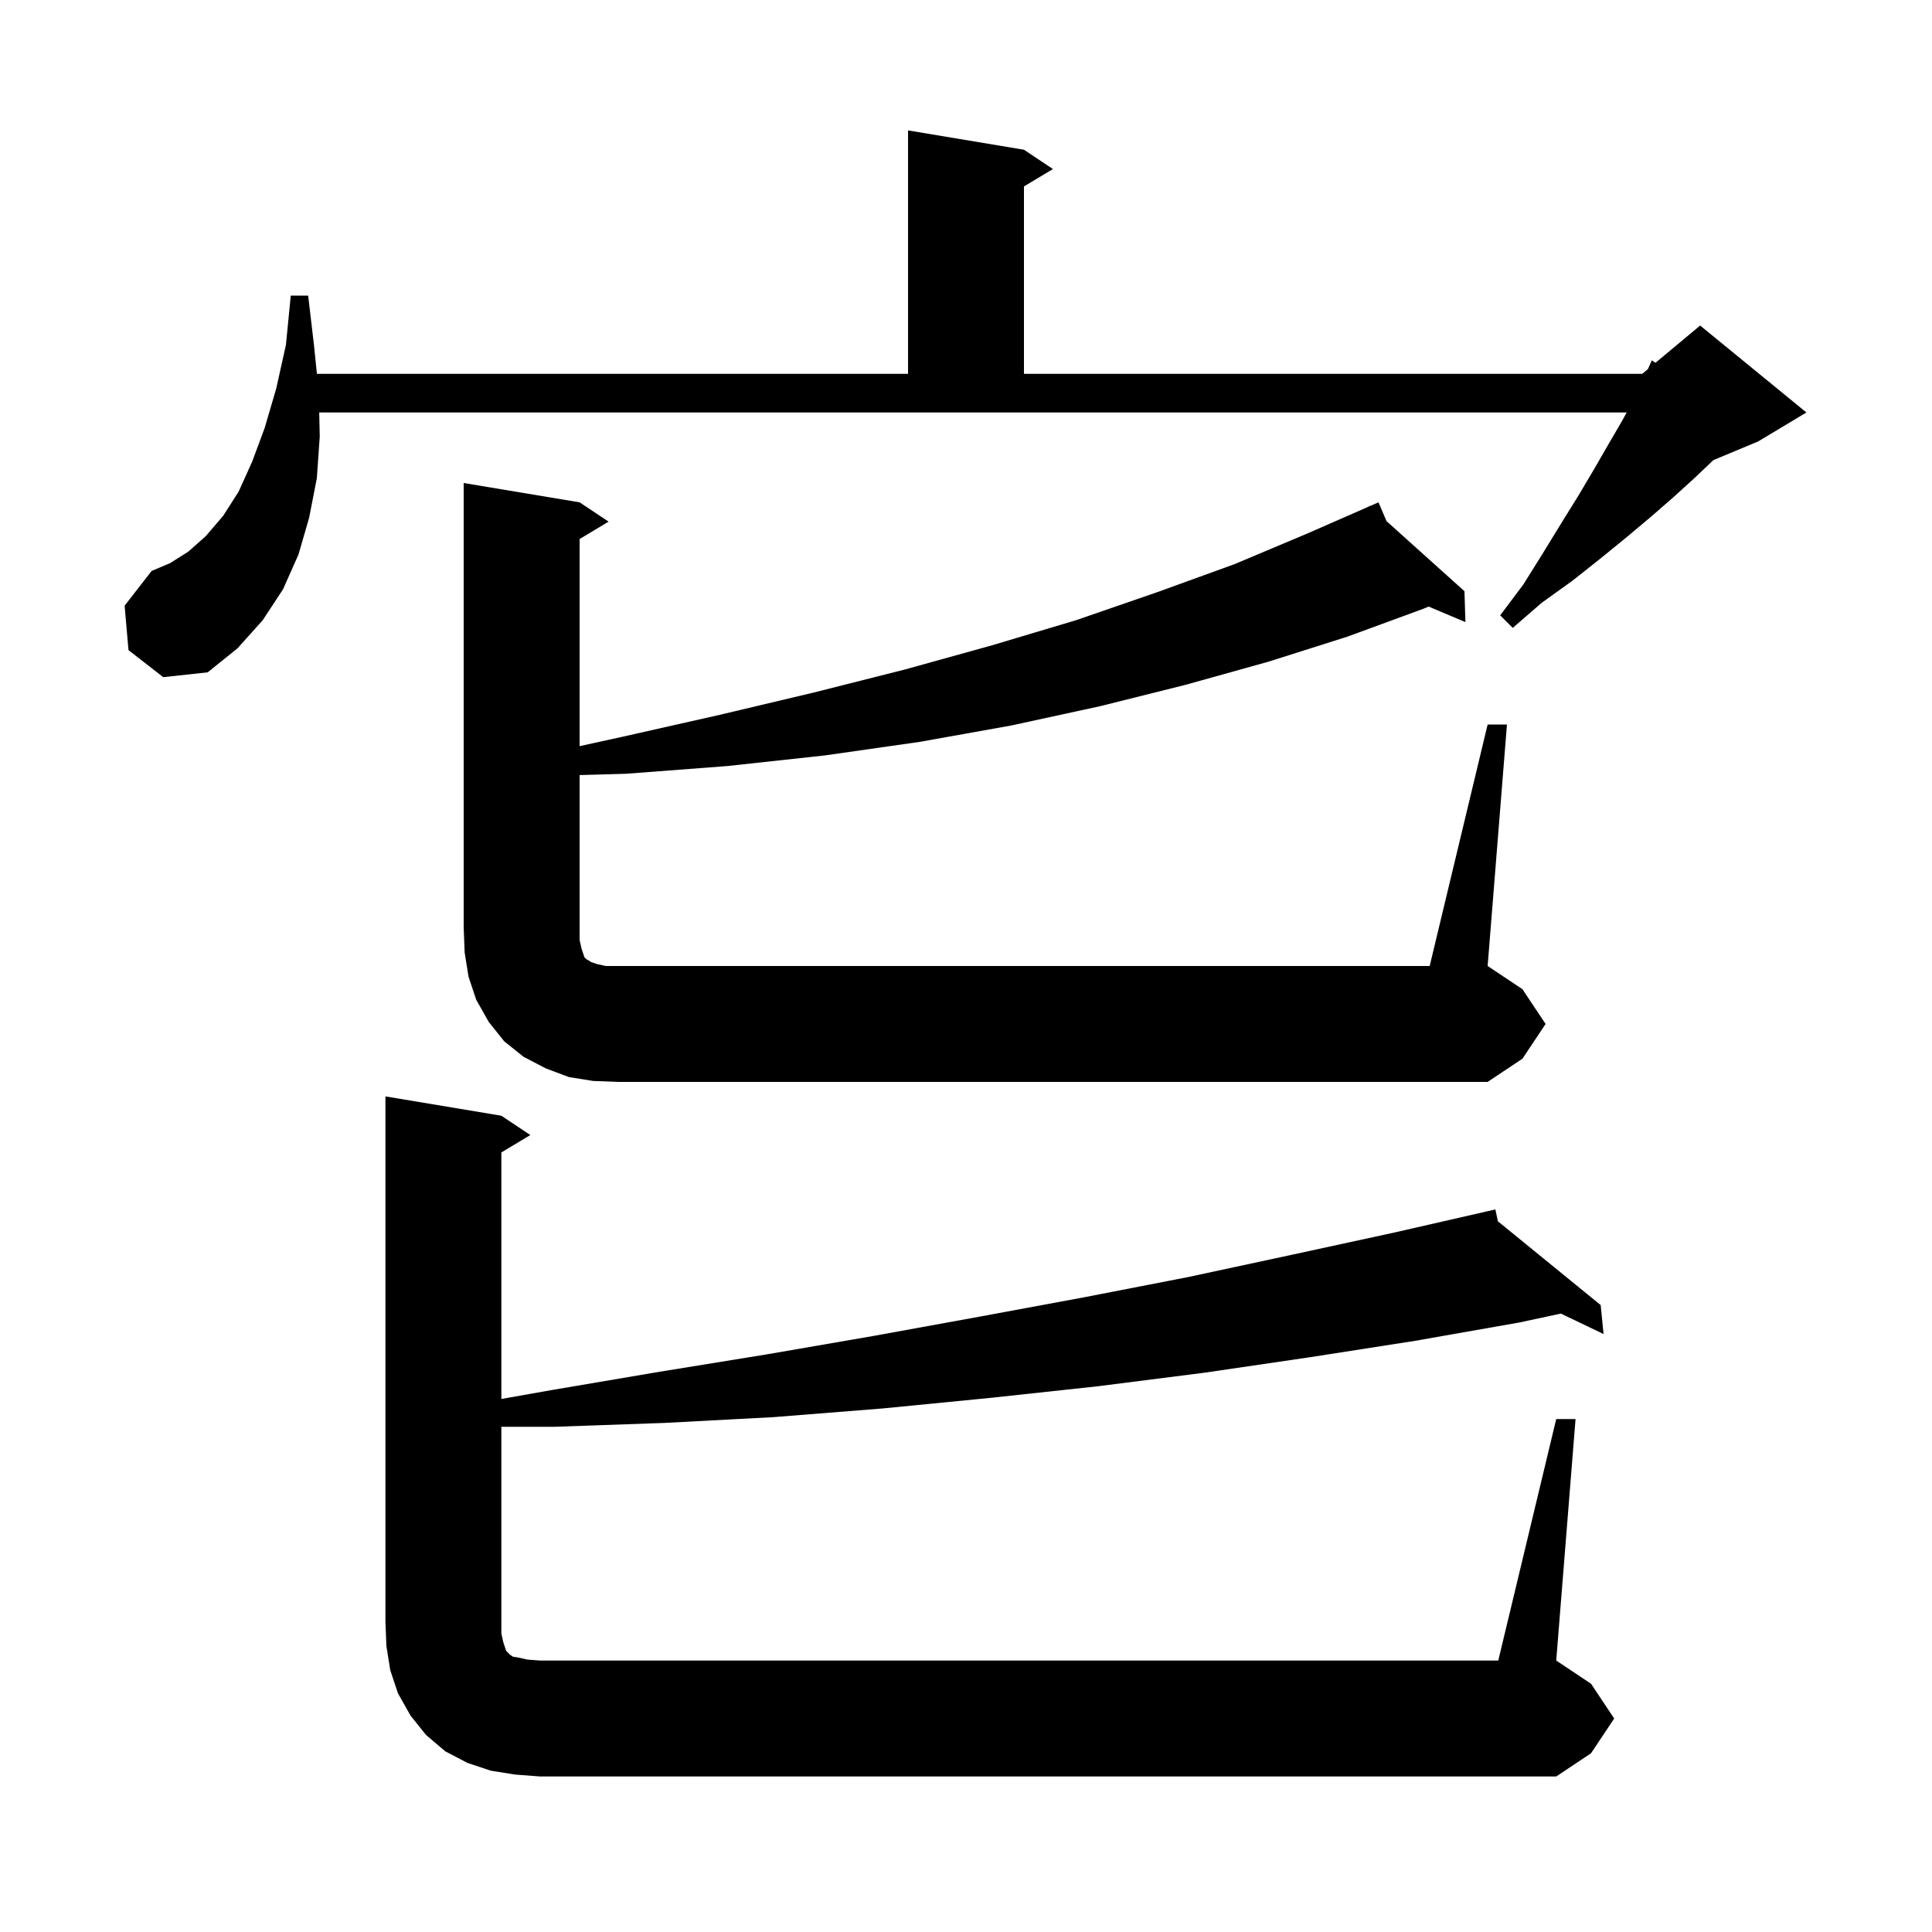 <svg xmlns="http://www.w3.org/2000/svg" xmlns:xlink="http://www.w3.org/1999/xlink" version="1.1" baseProfile="full" viewBox="0 0 200 200" width="200" height="200"><g fill="currentColor"><path d="M 161.1 146.9 L 163.1 146.9 L 161.1 171.9 L 164.7 174.3 L 167.1 177.9 L 164.7 181.5 L 161.1 183.9 L 55.9 183.9 L 53.3 183.7 L 50.8 183.3 L 48.4 182.5 L 46.1 181.3 L 44.1 179.6 L 42.5 177.6 L 41.2 175.3 L 40.4 172.9 L 40.0 170.4 L 39.9 167.9 L 39.9 113.5 L 51.9 115.5 L 54.9 117.5 L 51.9 119.3 L 51.9 144.82 L 57.1 143.9 L 68.3 142.0 L 79.4 140.2 L 90.4 138.3 L 101.4 136.3 L 112.2 134.3 L 123.0 132.2 L 133.7 129.9 L 144.3 127.6 L 153.808 125.427 L 153.8 125.4 L 153.827 125.422 L 154.8 125.2 L 155.063 126.429 L 165.7 135.1 L 166.0 138.1 L 161.583 135.982 L 157.3 136.9 L 146.5 138.8 L 135.6 140.5 L 124.7 142.1 L 113.7 143.5 L 102.6 144.7 L 91.4 145.8 L 80.1 146.7 L 68.8 147.3 L 57.4 147.7 L 51.9 147.7 L 51.9 169.1 L 52.1 170.0 L 52.4 170.9 L 52.8 171.3 L 53.1 171.5 L 53.7 171.6 L 54.6 171.8 L 55.9 171.9 L 155.1 171.9 Z M 154.0 75.0 L 156.0 75.0 L 154.0 100.0 L 157.6 102.4 L 160.0 106.0 L 157.6 109.6 L 154.0 112.0 L 64.0 112.0 L 61.4 111.9 L 58.9 111.5 L 56.5 110.6 L 54.2 109.4 L 52.2 107.8 L 50.6 105.8 L 49.3 103.5 L 48.5 101.1 L 48.1 98.6 L 48.0 96.0 L 48.0 50.0 L 60.0 52.0 L 63.0 54.0 L 60.0 55.8 L 60.0 77.242 L 64.3 76.3 L 74.5 74.0 L 84.2 71.7 L 93.7 69.3 L 102.7 66.8 L 111.4 64.2 L 119.8 61.3 L 127.8 58.4 L 135.4 55.2 L 141.76 52.412 L 141.7 52.3 L 141.803 52.393 L 142.7 52.0 L 143.532 53.947 L 151.6 61.2 L 151.7 64.4 L 147.887 62.791 L 147.4 63.0 L 139.5 65.9 L 131.3 68.5 L 122.7 70.9 L 113.9 73.1 L 104.7 75.1 L 95.2 76.8 L 85.4 78.2 L 75.3 79.3 L 64.8 80.1 L 60.0 80.235 L 60.0 97.3 L 60.2 98.2 L 60.5 99.1 L 60.7 99.3 L 60.9 99.4 L 61.2 99.6 L 61.8 99.8 L 62.7 100.0 L 148.0 100.0 Z M 13.3 67.3 L 12.9 62.7 L 15.7 59.1 L 17.6 58.3 L 19.5 57.1 L 21.3 55.5 L 23.1 53.4 L 24.7 50.9 L 26.1 47.8 L 27.4 44.3 L 28.6 40.2 L 29.6 35.7 L 30.1 30.6 L 31.9 30.6 L 32.5 35.7 L 32.806 38.7 L 94.0 38.7 L 94.0 13.5 L 106.0 15.5 L 109.0 17.5 L 106.0 19.3 L 106.0 38.7 L 170.0 38.7 L 170.592 38.207 L 171.0 37.3 L 171.373 37.556 L 176.0 33.7 L 187.0 42.7 L 182.0 45.7 L 177.369 47.63 L 175.4 49.5 L 173.2 51.5 L 170.9 53.5 L 168.4 55.6 L 165.7 57.8 L 162.8 60.1 L 159.6 62.4 L 156.6 65.0 L 155.3 63.7 L 157.7 60.5 L 159.7 57.3 L 161.6 54.2 L 163.4 51.3 L 165.0 48.6 L 166.5 46.0 L 167.9 43.6 L 168.391 42.7 L 33.046 42.7 L 33.1 45.2 L 32.8 49.5 L 32.0 53.6 L 30.9 57.4 L 29.3 61.0 L 27.2 64.2 L 24.6 67.1 L 21.5 69.6 L 16.9 70.1 Z "/></g></svg>